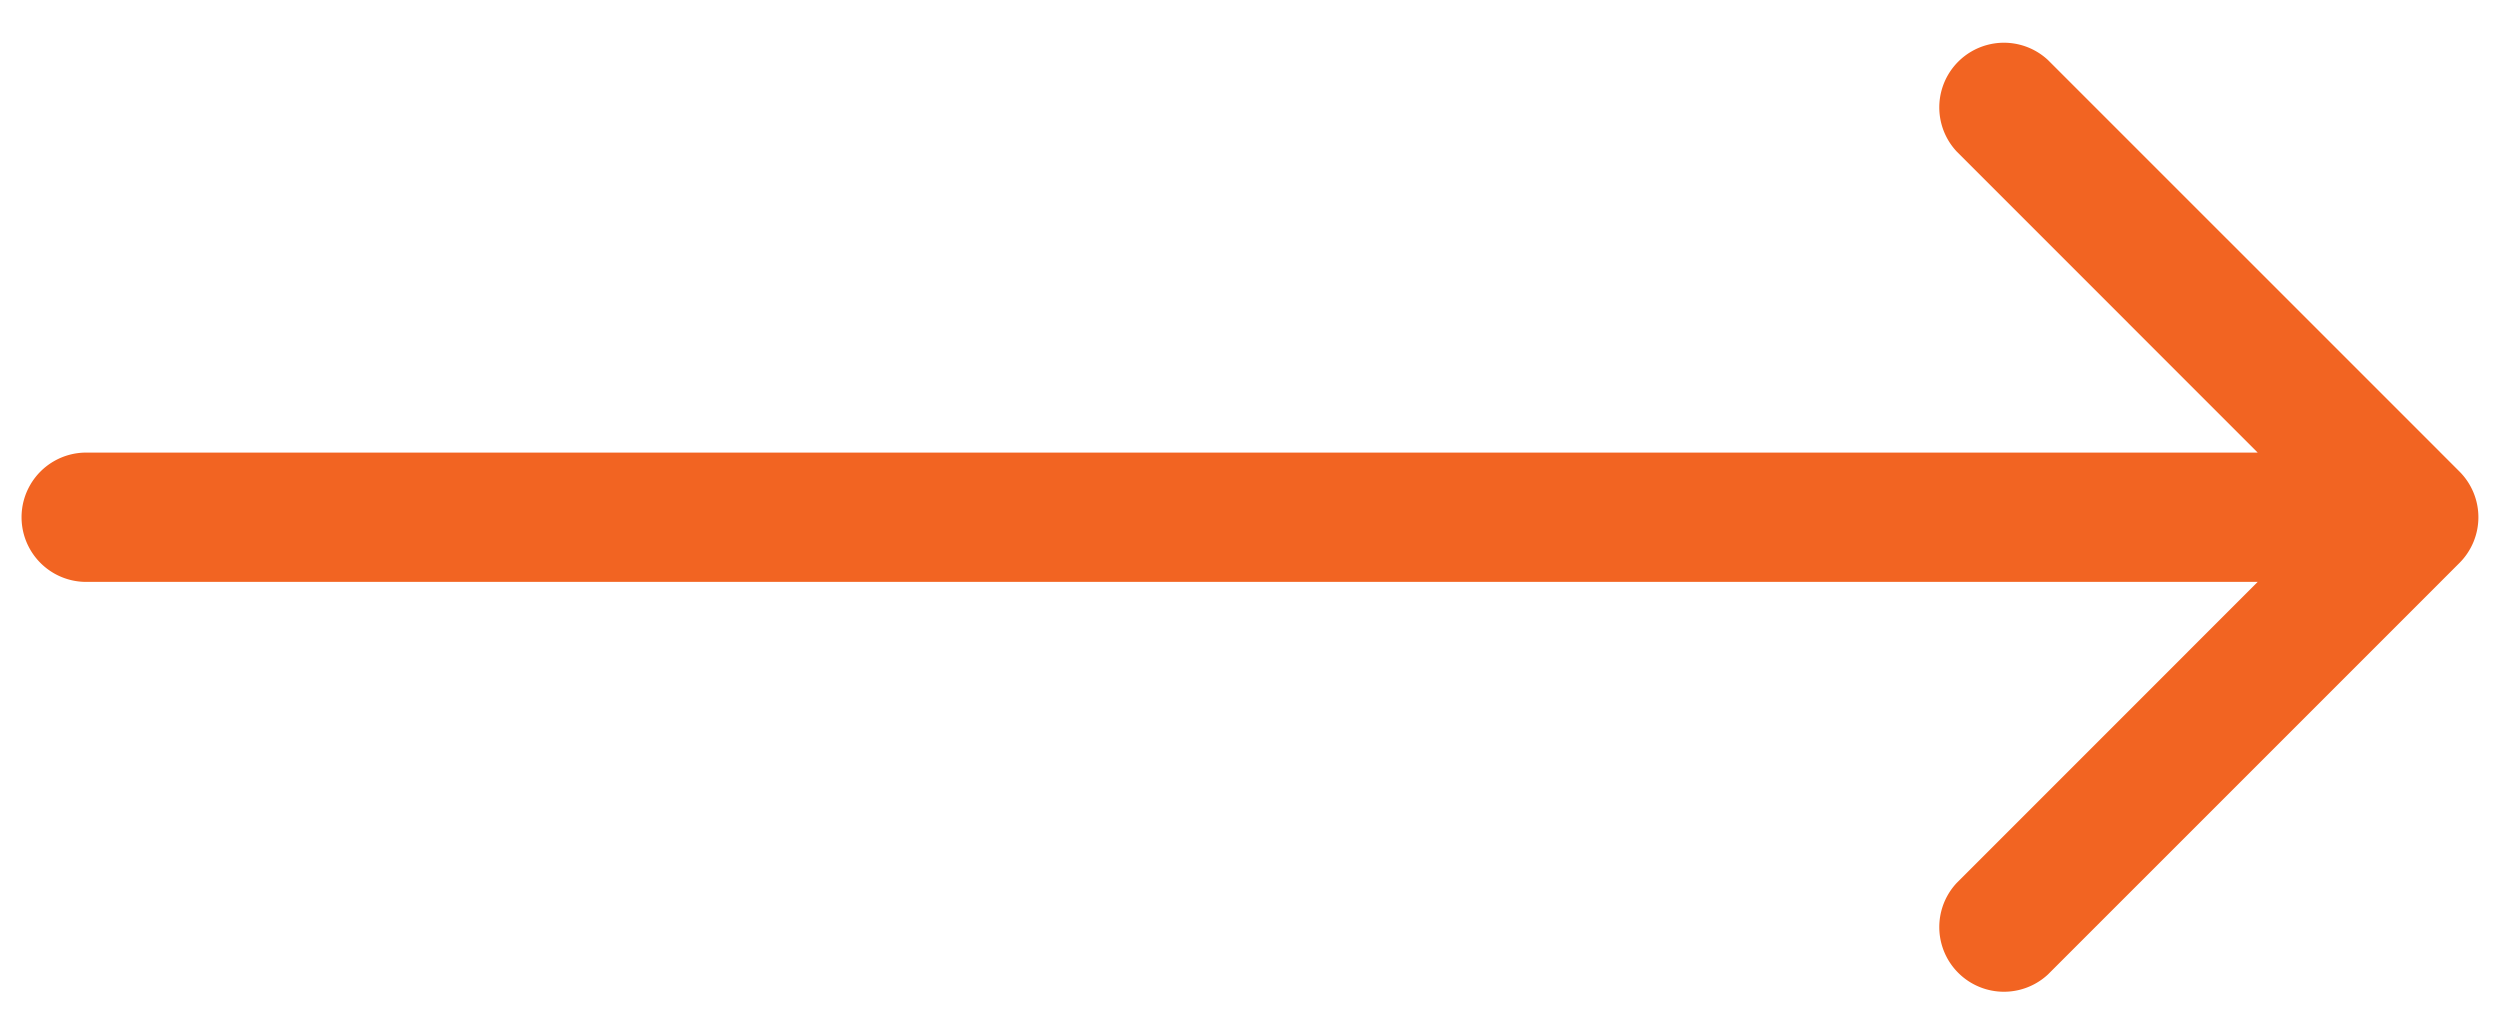 <svg width="29" height="12" viewBox="0 0 29 12" fill="none" xmlns="http://www.w3.org/2000/svg"><path d="M1 5.25a.75.75 0 0 0 0 1.5zm27.53 1.28a.75.75 0 0 0 0-1.06L23.757.697a.75.75 0 0 0-1.06 1.06L26.939 6l-4.242 4.243a.75.75 0 0 0 1.06 1.06zM1 6.75h27v-1.5H1z" fill="#F26422"/></svg>